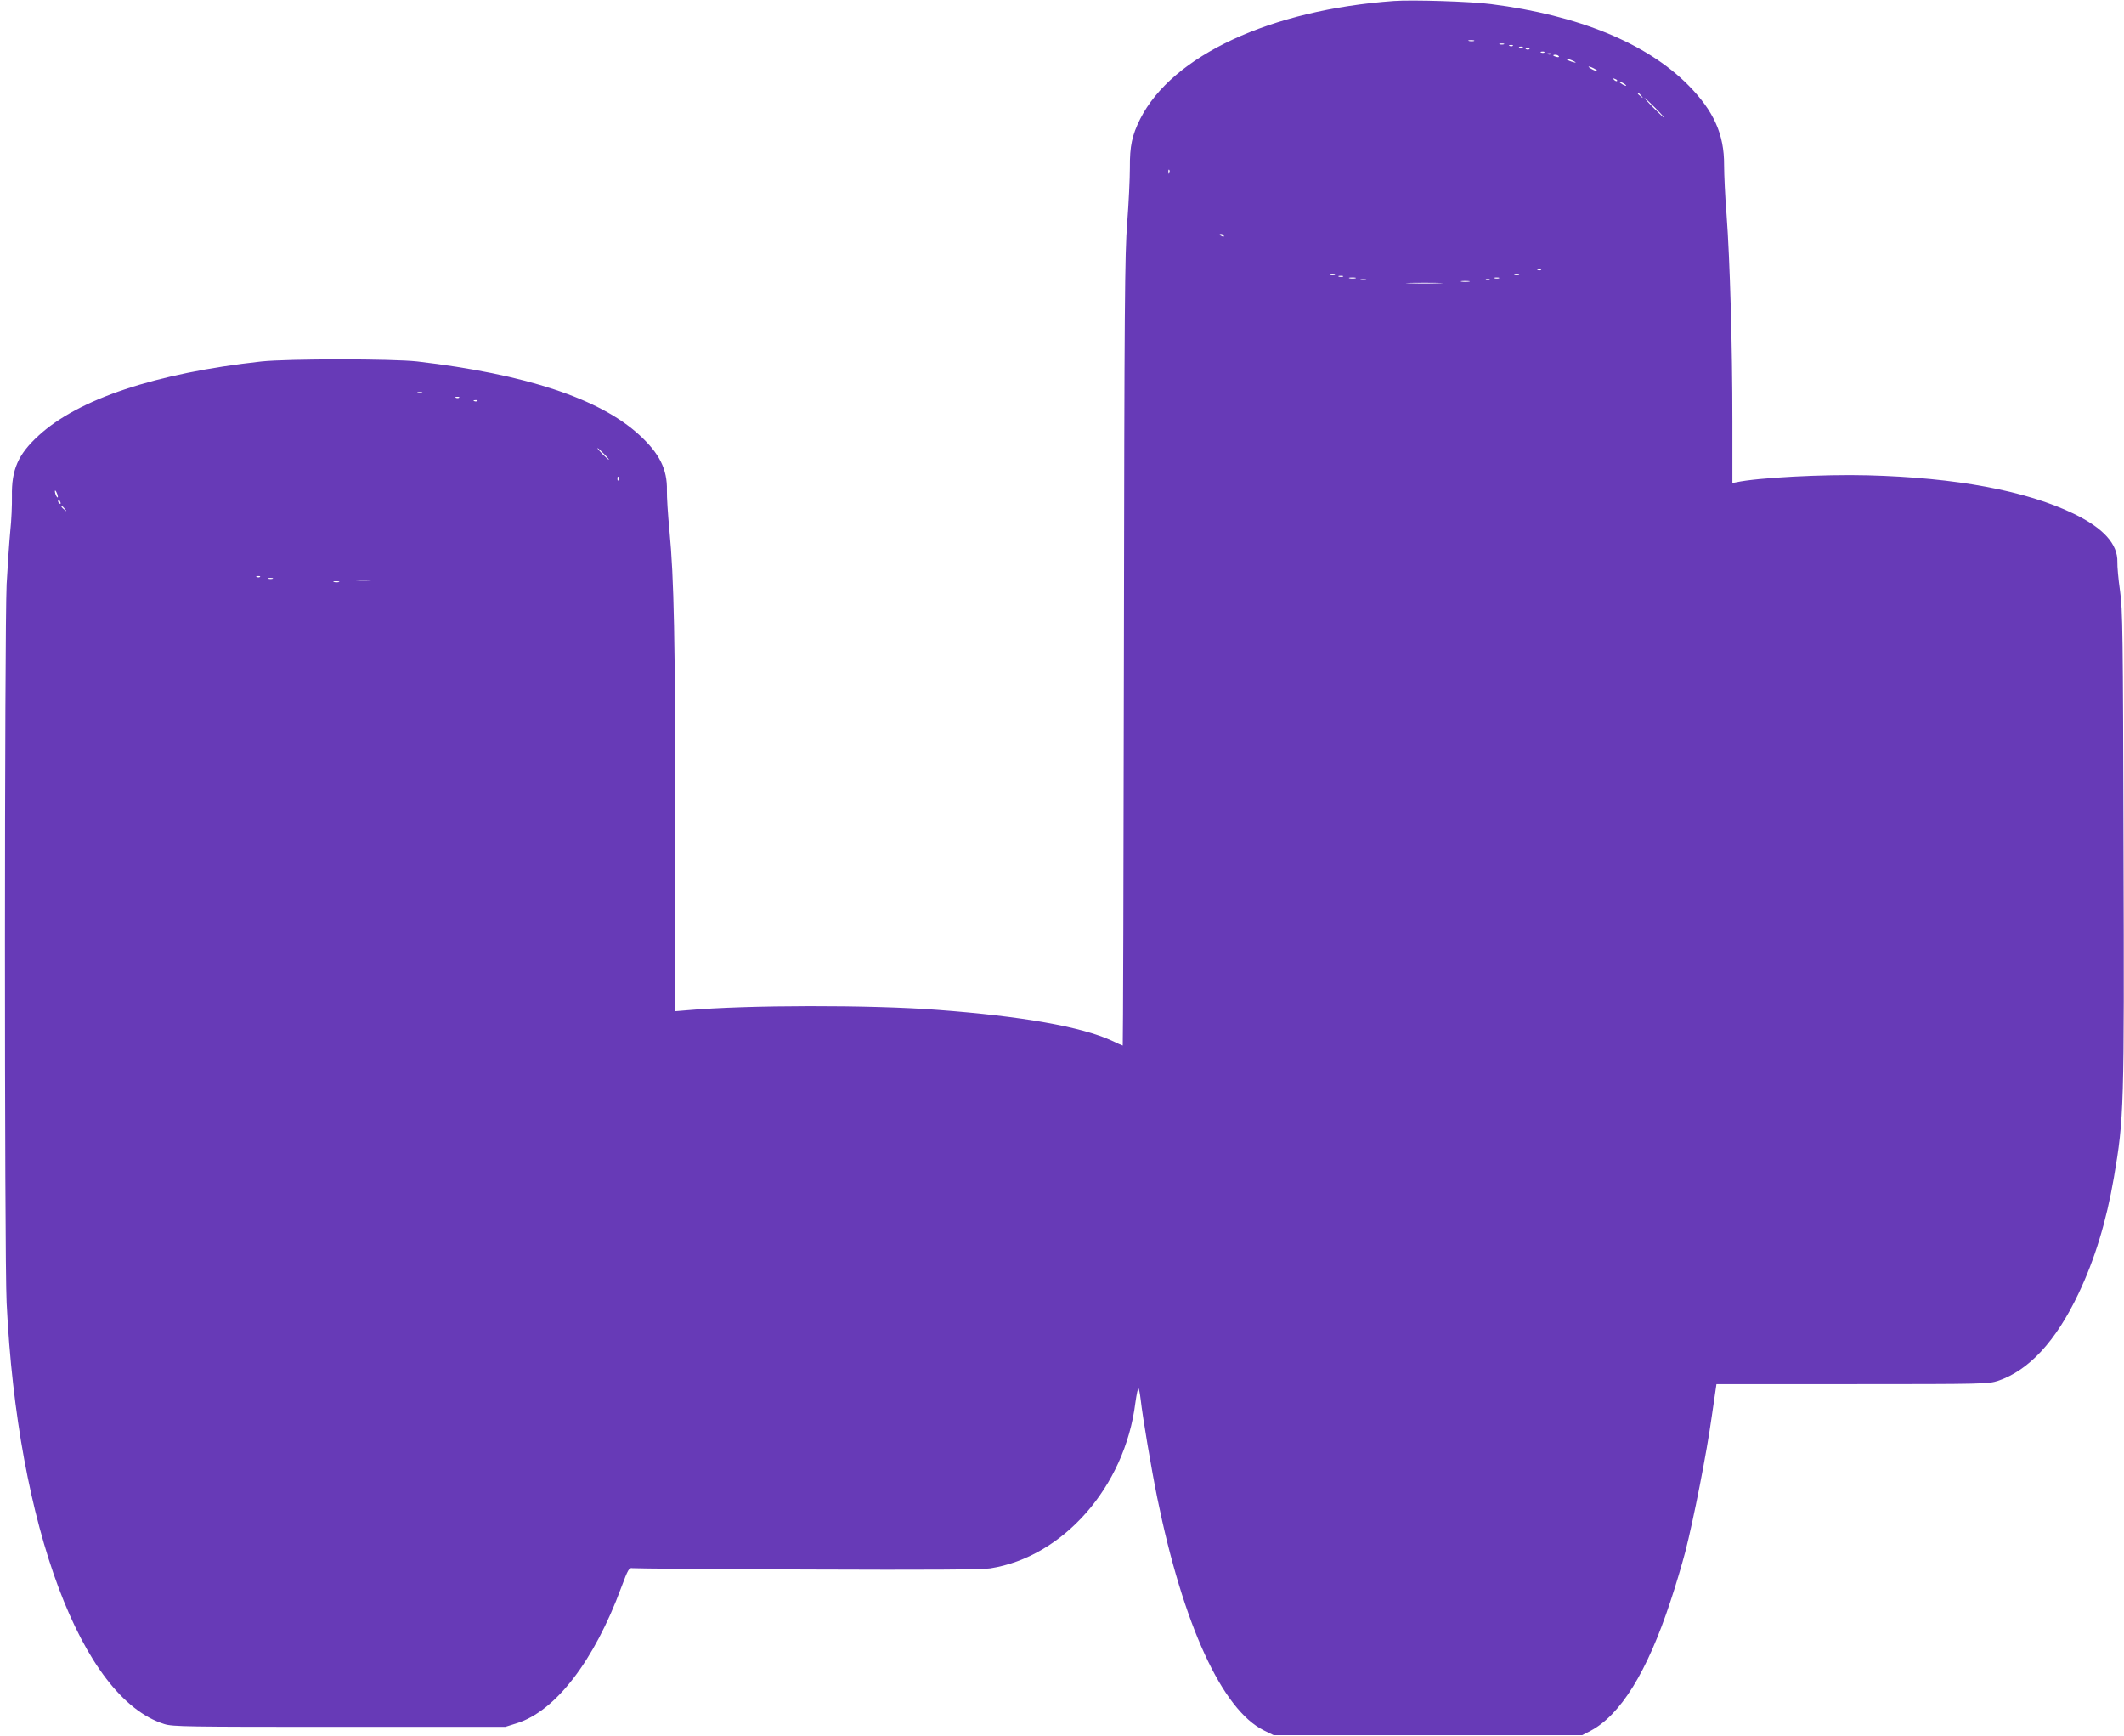 <?xml version="1.0" standalone="no"?>
<!DOCTYPE svg PUBLIC "-//W3C//DTD SVG 20010904//EN"
 "http://www.w3.org/TR/2001/REC-SVG-20010904/DTD/svg10.dtd">
<svg version="1.0" xmlns="http://www.w3.org/2000/svg"
 width="1280pt" height="1046pt" viewBox="0 0 1280 1046"
 preserveAspectRatio="xMidYMid meet">
<g transform="translate(0,1046) scale(0.1,-0.1)"
fill="#673ab7" stroke="none">
<path d="M8400 10454 c-745 -54 -1336 -329 -1529 -711 -49 -98 -63 -163 -62
-294 0 -64 -7 -213 -16 -330 -15 -188 -17 -501 -20 -2586 -2 -1305 -5 -2373
-7 -2373 -2 0 -32 13 -67 30 -181 83 -540 147 -1049 185 -402 31 -1150 30
-1507 -2 l-73 -6 0 1104 c-1 1141 -8 1502 -36 1794 -9 94 -16 202 -15 240 3
127 -45 223 -166 334 -238 219 -687 367 -1338 443 -150 17 -781 17 -940 0
-635 -70 -1104 -226 -1344 -448 -122 -112 -162 -204 -159 -364 1 -52 -3 -147
-10 -210 -6 -63 -16 -207 -22 -320 -13 -270 -14 -4052 0 -4330 65 -1347 452
-2382 950 -2538 50 -16 137 -17 1055 -17 l1000 0 70 22 c233 73 466 376 629
818 41 110 47 120 68 116 13 -2 487 -6 1053 -8 743 -3 1050 -1 1103 7 439 69
811 492 874 997 7 50 15 90 19 88 3 -3 9 -33 13 -67 12 -108 64 -416 100 -593
156 -765 391 -1278 644 -1402 l57 -28 930 0 930 0 50 26 c181 96 341 354 481
778 30 89 70 224 90 300 50 195 129 595 160 819 l28 192 818 0 c798 0 820 1
879 20 186 63 348 238 484 524 98 205 169 438 214 701 61 357 63 411 58 1990
-3 1290 -5 1431 -21 1545 -10 69 -17 147 -16 173 3 109 -84 205 -264 292 -286
138 -708 217 -1241 231 -260 7 -665 -14 -792 -42 l-23 -4 0 372 c0 456 -15
975 -35 1243 -9 110 -15 245 -15 301 1 184 -62 325 -215 480 -250 253 -662
422 -1189 489 -118 16 -476 27 -586 19z m483 -241 c-7 -2 -21 -2 -30 0 -10 3
-4 5 12 5 17 0 24 -2 18 -5z m180 -20 c-7 -2 -19 -2 -25 0 -7 3 -2 5 12 5 14
0 19 -2 13 -5z m54 -9 c-3 -3 -12 -4 -19 -1 -8 3 -5 6 6 6 11 1 17 -2 13 -5z
m60 -10 c-3 -3 -12 -4 -19 -1 -8 3 -5 6 6 6 11 1 17 -2 13 -5z m40 -10 c-3 -3
-12 -4 -19 -1 -8 3 -5 6 6 6 11 1 17 -2 13 -5z m90 -20 c-3 -3 -12 -4 -19 -1
-8 3 -5 6 6 6 11 1 17 -2 13 -5z m40 -10 c-3 -3 -12 -4 -19 -1 -8 3 -5 6 6 6
11 1 17 -2 13 -5z m47 -13 c4 -5 -3 -7 -14 -4 -23 6 -26 13 -6 13 8 0 17 -4
20 -9z m96 -33 c10 -6 7 -7 -10 -2 -14 3 -32 11 -40 16 -10 6 -7 7 10 2 14 -3
32 -11 40 -16z m120 -43 c14 -8 21 -14 15 -14 -5 0 -21 6 -35 14 -14 8 -20 14
-15 14 6 0 21 -6 35 -14z m135 -73 c-3 -3 -11 0 -18 7 -9 10 -8 11 6 5 10 -3
15 -9 12 -12z m55 -28 c0 -2 -9 0 -20 6 -11 6 -20 13 -20 16 0 2 9 0 20 -6 11
-6 20 -13 20 -16z m91 -61 c13 -16 12 -17 -3 -4 -10 7 -18 15 -18 17 0 8 8 3
21 -13z m84 -73 c33 -33 57 -60 54 -60 -2 0 -31 27 -64 60 -33 33 -57 60 -54
60 2 0 31 -27 64 -60z m-2928 -392 c-3 -8 -6 -5 -6 6 -1 11 2 17 5 13 3 -3 4
-12 1 -19z m328 -378 c3 -6 -1 -7 -9 -4 -18 7 -21 14 -7 14 6 0 13 -4 16 -10z
m1912 -206 c-3 -3 -12 -4 -19 -1 -8 3 -5 6 6 6 11 1 17 -2 13 -5z m-1244 -31
c-7 -2 -19 -2 -25 0 -7 3 -2 5 12 5 14 0 19 -2 13 -5z m1110 0 c-7 -2 -19 -2
-25 0 -7 3 -2 5 12 5 14 0 19 -2 13 -5z m-1060 -10 c-7 -2 -19 -2 -25 0 -7 3
-2 5 12 5 14 0 19 -2 13 -5z m75 -10 c-10 -2 -26 -2 -35 0 -10 3 -2 5 17 5 19
0 27 -2 18 -5z m865 0 c-7 -2 -19 -2 -25 0 -7 3 -2 5 12 5 14 0 19 -2 13 -5z
m-800 -10 c-7 -2 -21 -2 -30 0 -10 3 -4 5 12 5 17 0 24 -2 18 -5z m744 1 c-3
-3 -12 -4 -19 -1 -8 3 -5 6 6 6 11 1 17 -2 13 -5z m-124 -11 c-13 -2 -33 -2
-45 0 -13 2 -3 4 22 4 25 0 35 -2 23 -4z m-181 -10 c-51 -2 -132 -2 -180 0
-48 1 -6 3 93 3 99 0 138 -2 87 -3z m-6129 -660 c-7 -2 -19 -2 -25 0 -7 3 -2
5 12 5 14 0 19 -2 13 -5z m224 -29 c-3 -3 -12 -4 -19 -1 -8 3 -5 6 6 6 11 1
17 -2 13 -5z m110 -20 c-3 -3 -12 -4 -19 -1 -8 3 -5 6 6 6 11 1 17 -2 13 -5z
m763 -319 c19 -19 32 -35 29 -35 -3 0 -20 16 -39 35 -19 19 -32 35 -29 35 3 0
20 -16 39 -35z m87 -157 c-3 -8 -6 -5 -6 6 -1 11 2 17 5 13 3 -3 4 -12 1 -19z
m-3378 -103 c0 -5 -4 -3 -9 5 -5 8 -9 22 -9 30 0 16 17 -16 18 -35z m15 -31
c3 -8 2 -12 -4 -9 -6 3 -10 10 -10 16 0 14 7 11 14 -7z m27 -41 c13 -16 12
-17 -3 -4 -17 13 -22 21 -14 21 2 0 10 -8 17 -17z m1176 -409 c-3 -3 -12 -4
-19 -1 -8 3 -5 6 6 6 11 1 17 -2 13 -5z m76 -11 c-7 -2 -19 -2 -25 0 -7 3 -2
5 12 5 14 0 19 -2 13 -5z m595 -10 c-27 -2 -69 -2 -95 0 -27 2 -5 3 47 3 52 0
74 -1 48 -3z m-195 -10 c-7 -2 -21 -2 -30 0 -10 3 -4 5 12 5 17 0 24 -2 18 -5z"/>
</g>
</svg>
